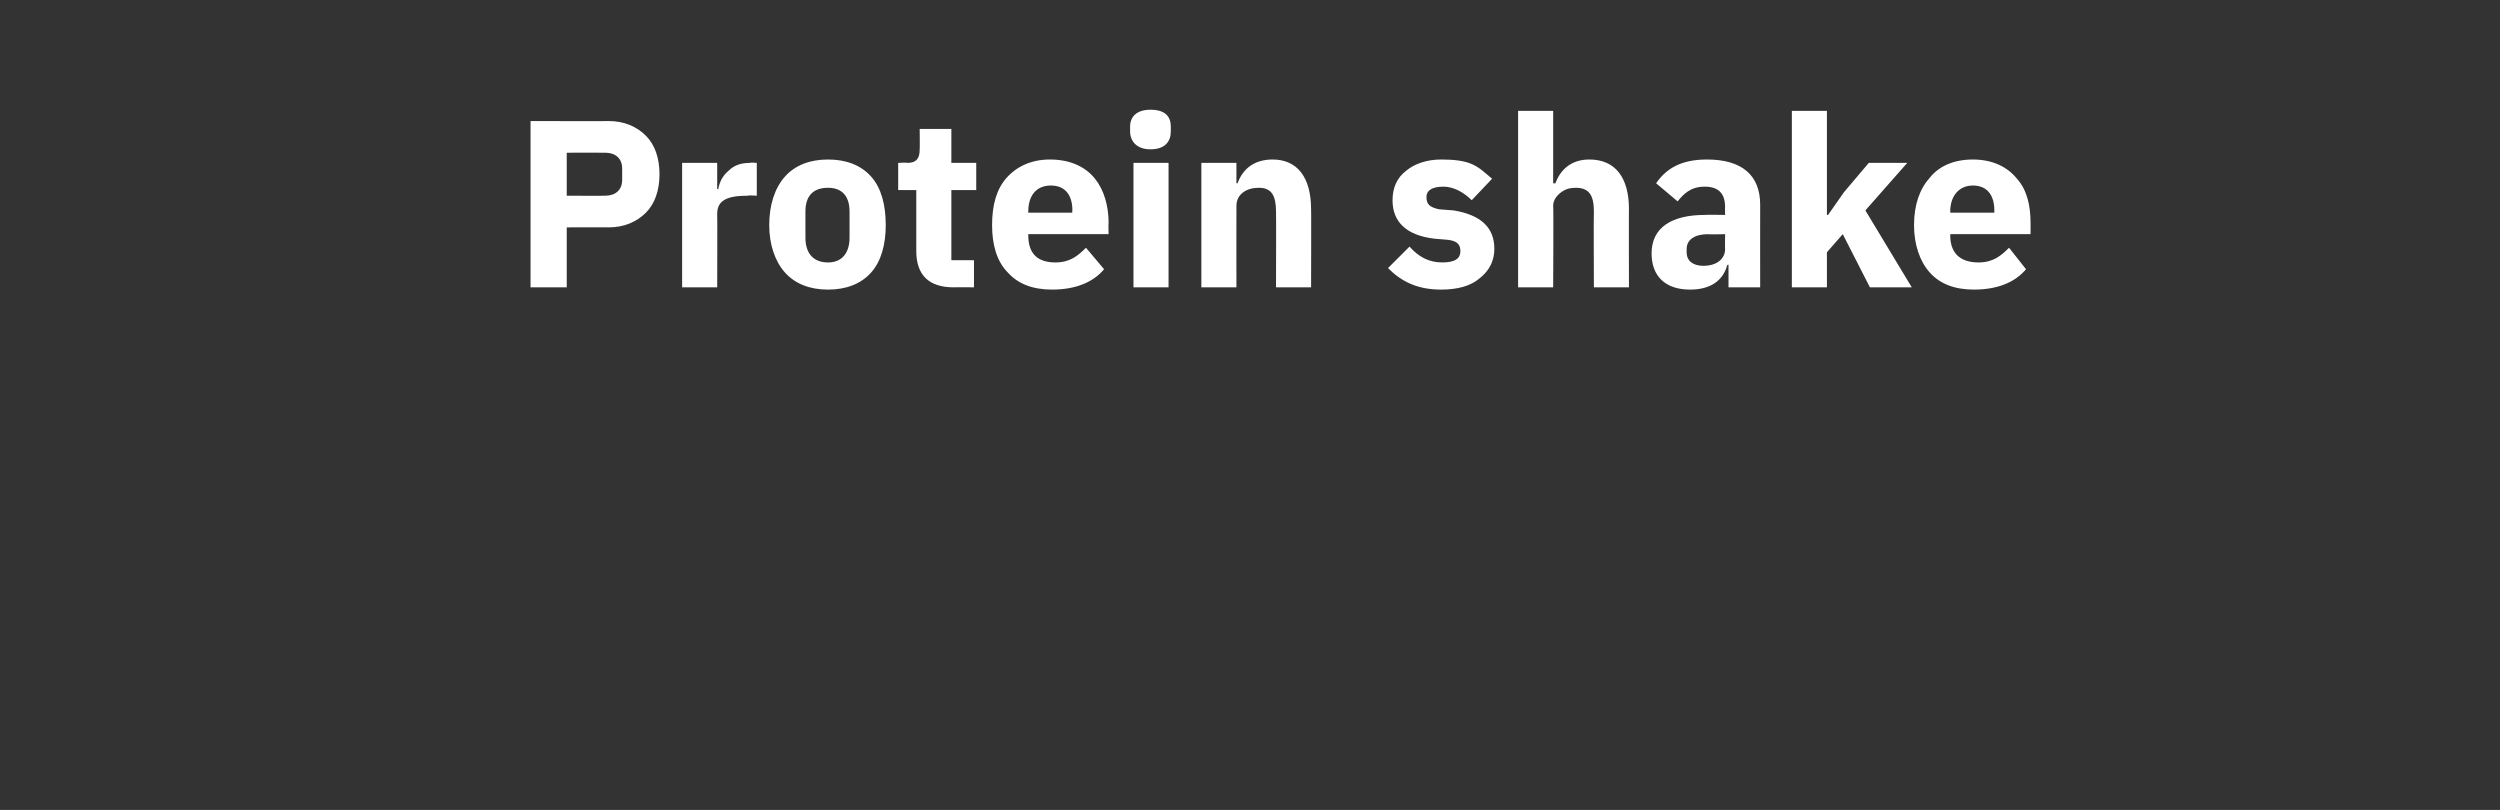 <?xml version="1.0" standalone="no"?><!DOCTYPE svg PUBLIC "-//W3C//DTD SVG 1.1//EN" "http://www.w3.org/Graphics/SVG/1.1/DTD/svg11.dtd"><svg xmlns="http://www.w3.org/2000/svg" version="1.1" width="221px" height="71.6px" viewBox="0 -9 221 71.6" style="top:-9px"><rect x="0" y="-9" width="221" height="71.6" fill="#333333" stroke="none"/>  <desc>Protein shake</desc>  <defs/>  <g id="Polygon180345">    <path d="M 50.1 16.4 L 50.1 11.1 C 50.1 11.1 53.85 11.09 53.8 11.1 C 55.2 11.1 56.3 10.6 57.1 9.8 C 57.9 9 58.3 7.8 58.3 6.4 C 58.3 5 57.9 3.8 57.1 3 C 56.3 2.2 55.2 1.7 53.8 1.7 C 53.85 1.72 46.9 1.7 46.9 1.7 L 46.9 16.4 L 50.1 16.4 Z M 50.1 4.5 C 50.1 4.5 53.47 4.49 53.5 4.5 C 54.4 4.5 55 5 55 5.9 C 55 5.9 55 6.9 55 6.9 C 55 7.8 54.4 8.3 53.5 8.3 C 53.47 8.32 50.1 8.3 50.1 8.3 L 50.1 4.5 Z M 63.4 16.4 C 63.4 16.4 63.42 9.93 63.4 9.9 C 63.4 8.7 64.3 8.3 66.1 8.3 C 66.11 8.25 66.9 8.3 66.9 8.3 L 66.9 5.4 C 66.9 5.4 66.34 5.35 66.3 5.4 C 65.5 5.4 64.9 5.6 64.4 6.1 C 63.9 6.5 63.6 7.1 63.5 7.7 C 63.53 7.75 63.4 7.7 63.4 7.7 L 63.4 5.4 L 60.3 5.4 L 60.3 16.4 L 63.4 16.4 Z M 77 15.1 C 77.9 14.1 78.3 12.6 78.3 10.9 C 78.3 9.1 77.9 7.6 77 6.6 C 76.1 5.6 74.8 5.1 73.2 5.1 C 71.6 5.1 70.3 5.6 69.4 6.6 C 68.5 7.6 68 9.1 68 10.9 C 68 12.6 68.5 14.1 69.4 15.1 C 70.3 16.1 71.6 16.6 73.2 16.6 C 74.8 16.6 76.1 16.1 77 15.1 Z M 71.2 12 C 71.2 12 71.2 9.7 71.2 9.7 C 71.2 8.3 71.9 7.6 73.2 7.6 C 74.4 7.6 75.1 8.3 75.1 9.7 C 75.1 9.7 75.1 12 75.1 12 C 75.1 13.4 74.4 14.2 73.2 14.2 C 71.9 14.2 71.2 13.4 71.2 12 Z M 86.1 16.4 L 86.1 14 L 84.1 14 L 84.1 7.8 L 86.3 7.8 L 86.3 5.4 L 84.1 5.4 L 84.1 2.4 L 81.3 2.4 C 81.3 2.4 81.32 4.18 81.3 4.2 C 81.3 4.9 81.1 5.4 80.2 5.4 C 80.22 5.35 79.4 5.4 79.4 5.4 L 79.4 7.8 L 81 7.8 C 81 7.8 81 13.17 81 13.2 C 81 15.3 82.1 16.4 84.3 16.4 C 84.28 16.38 86.1 16.4 86.1 16.4 Z M 97.6 14.8 C 97.6 14.8 96 12.9 96 12.9 C 95.3 13.6 94.6 14.2 93.3 14.2 C 91.6 14.2 90.9 13.3 90.9 11.8 C 90.89 11.82 90.9 11.7 90.9 11.7 L 98 11.7 C 98 11.7 97.97 10.73 98 10.7 C 98 9.2 97.6 7.8 96.8 6.8 C 96 5.8 94.7 5.1 92.8 5.1 C 91.2 5.1 89.9 5.7 89 6.7 C 88.1 7.7 87.7 9.1 87.7 10.9 C 87.7 12.6 88.1 14.1 89.1 15.1 C 90 16.1 91.3 16.6 93 16.6 C 95 16.6 96.6 16 97.6 14.8 Z M 94.8 9.6 C 94.76 9.64 94.8 9.8 94.8 9.8 L 90.9 9.8 C 90.9 9.8 90.89 9.66 90.9 9.7 C 90.9 8.3 91.6 7.4 92.9 7.4 C 94.2 7.4 94.8 8.3 94.8 9.6 Z M 103.5 2.6 C 103.5 2.6 103.5 2.2 103.5 2.2 C 103.5 1.3 103 0.7 101.7 0.7 C 100.5 0.7 99.9 1.3 99.9 2.2 C 99.9 2.2 99.9 2.6 99.9 2.6 C 99.9 3.5 100.5 4.2 101.7 4.2 C 103 4.2 103.5 3.5 103.5 2.6 Z M 100.2 16.4 L 103.3 16.4 L 103.3 5.4 L 100.2 5.4 L 100.2 16.4 Z M 109.3 16.4 C 109.3 16.4 109.29 9.24 109.3 9.2 C 109.3 8.7 109.5 8.3 109.9 8 C 110.3 7.7 110.8 7.6 111.3 7.6 C 112.4 7.6 112.8 8.3 112.8 9.7 C 112.82 9.72 112.8 16.4 112.8 16.4 L 115.9 16.4 C 115.9 16.4 115.92 9.47 115.9 9.5 C 115.9 6.7 114.7 5.1 112.5 5.1 C 110.7 5.1 109.8 6.1 109.4 7.2 C 109.41 7.22 109.3 7.2 109.3 7.2 L 109.3 5.4 L 106.2 5.4 L 106.2 16.4 L 109.3 16.4 Z M 130.8 15.6 C 131.7 14.9 132.1 14 132.1 13 C 132.1 11.1 130.9 10 128.5 9.6 C 128.5 9.6 127.2 9.5 127.2 9.5 C 126.3 9.3 126.1 9 126.1 8.4 C 126.1 7.9 126.5 7.5 127.6 7.5 C 128.5 7.5 129.4 8 130.1 8.7 C 130.1 8.7 131.9 6.8 131.9 6.8 C 131.3 6.3 130.8 5.8 130.1 5.5 C 129.4 5.2 128.5 5.1 127.4 5.1 C 126.1 5.1 125 5.5 124.3 6.1 C 123.5 6.7 123.1 7.6 123.1 8.7 C 123.1 10.6 124.3 11.8 126.8 12.1 C 126.8 12.1 128 12.2 128 12.2 C 128.8 12.3 129.1 12.6 129.1 13.2 C 129.1 13.8 128.7 14.2 127.5 14.2 C 126.3 14.2 125.4 13.7 124.6 12.8 C 124.6 12.8 122.7 14.7 122.7 14.7 C 123.9 15.9 125.3 16.6 127.4 16.6 C 128.8 16.6 130 16.3 130.8 15.6 Z M 134.2 16.4 L 137.3 16.4 C 137.3 16.4 137.34 9.24 137.3 9.2 C 137.3 8.7 137.6 8.3 138 8 C 138.4 7.7 138.8 7.6 139.3 7.6 C 140.5 7.6 140.9 8.3 140.9 9.7 C 140.87 9.72 140.9 16.4 140.9 16.4 L 144 16.4 C 144 16.4 143.98 9.47 144 9.5 C 144 6.7 142.8 5.1 140.5 5.1 C 138.8 5.1 137.9 6.1 137.5 7.2 C 137.47 7.22 137.3 7.2 137.3 7.2 L 137.3 0.8 L 134.2 0.8 L 134.2 16.4 Z M 155.6 9.1 C 155.59 9.13 155.6 16.4 155.6 16.4 L 152.8 16.4 L 152.8 14.4 C 152.8 14.4 152.67 14.45 152.7 14.4 C 152.3 15.9 151.1 16.6 149.4 16.6 C 147.2 16.6 146 15.4 146 13.4 C 146 11.1 147.8 10 150.7 10 C 150.74 9.97 152.5 10 152.5 10 C 152.5 10 152.48 9.28 152.5 9.3 C 152.5 8.2 152 7.5 150.7 7.5 C 149.4 7.5 148.8 8.2 148.3 8.8 C 148.3 8.8 146.4 7.2 146.4 7.2 C 147.3 5.9 148.6 5.1 150.9 5.1 C 154 5.1 155.6 6.5 155.6 9.1 Z M 152.5 11.7 C 152.5 11.7 150.97 11.74 151 11.7 C 149.8 11.7 149.1 12.2 149.1 13 C 149.1 13 149.1 13.3 149.1 13.3 C 149.1 14.1 149.7 14.5 150.6 14.5 C 151.6 14.5 152.5 14 152.5 13 C 152.48 13.04 152.5 11.7 152.5 11.7 Z M 158.4 16.4 L 161.5 16.4 L 161.5 13.3 L 162.9 11.7 L 165.3 16.4 L 169 16.4 L 164.9 9.6 L 168.6 5.4 L 165.2 5.4 L 163 8 L 161.6 10 L 161.5 10 L 161.5 0.8 L 158.4 0.8 L 158.4 16.4 Z M 179.1 14.8 C 179.1 14.8 177.6 12.9 177.6 12.9 C 176.9 13.6 176.2 14.2 174.9 14.2 C 173.2 14.2 172.4 13.3 172.4 11.8 C 172.43 11.82 172.4 11.7 172.4 11.7 L 179.5 11.7 C 179.5 11.7 179.51 10.73 179.5 10.7 C 179.5 9.2 179.2 7.8 178.3 6.8 C 177.5 5.8 176.2 5.1 174.4 5.1 C 172.7 5.1 171.4 5.7 170.6 6.7 C 169.7 7.7 169.2 9.1 169.2 10.9 C 169.2 12.6 169.7 14.1 170.6 15.1 C 171.5 16.1 172.8 16.6 174.5 16.6 C 176.5 16.6 178.1 16 179.1 14.8 Z M 176.3 9.6 C 176.3 9.64 176.3 9.8 176.3 9.8 L 172.4 9.8 C 172.4 9.8 172.43 9.66 172.4 9.7 C 172.4 8.3 173.2 7.4 174.4 7.4 C 175.7 7.4 176.3 8.3 176.3 9.6 Z " stroke="none" fill="#fff"/>  </g></svg>